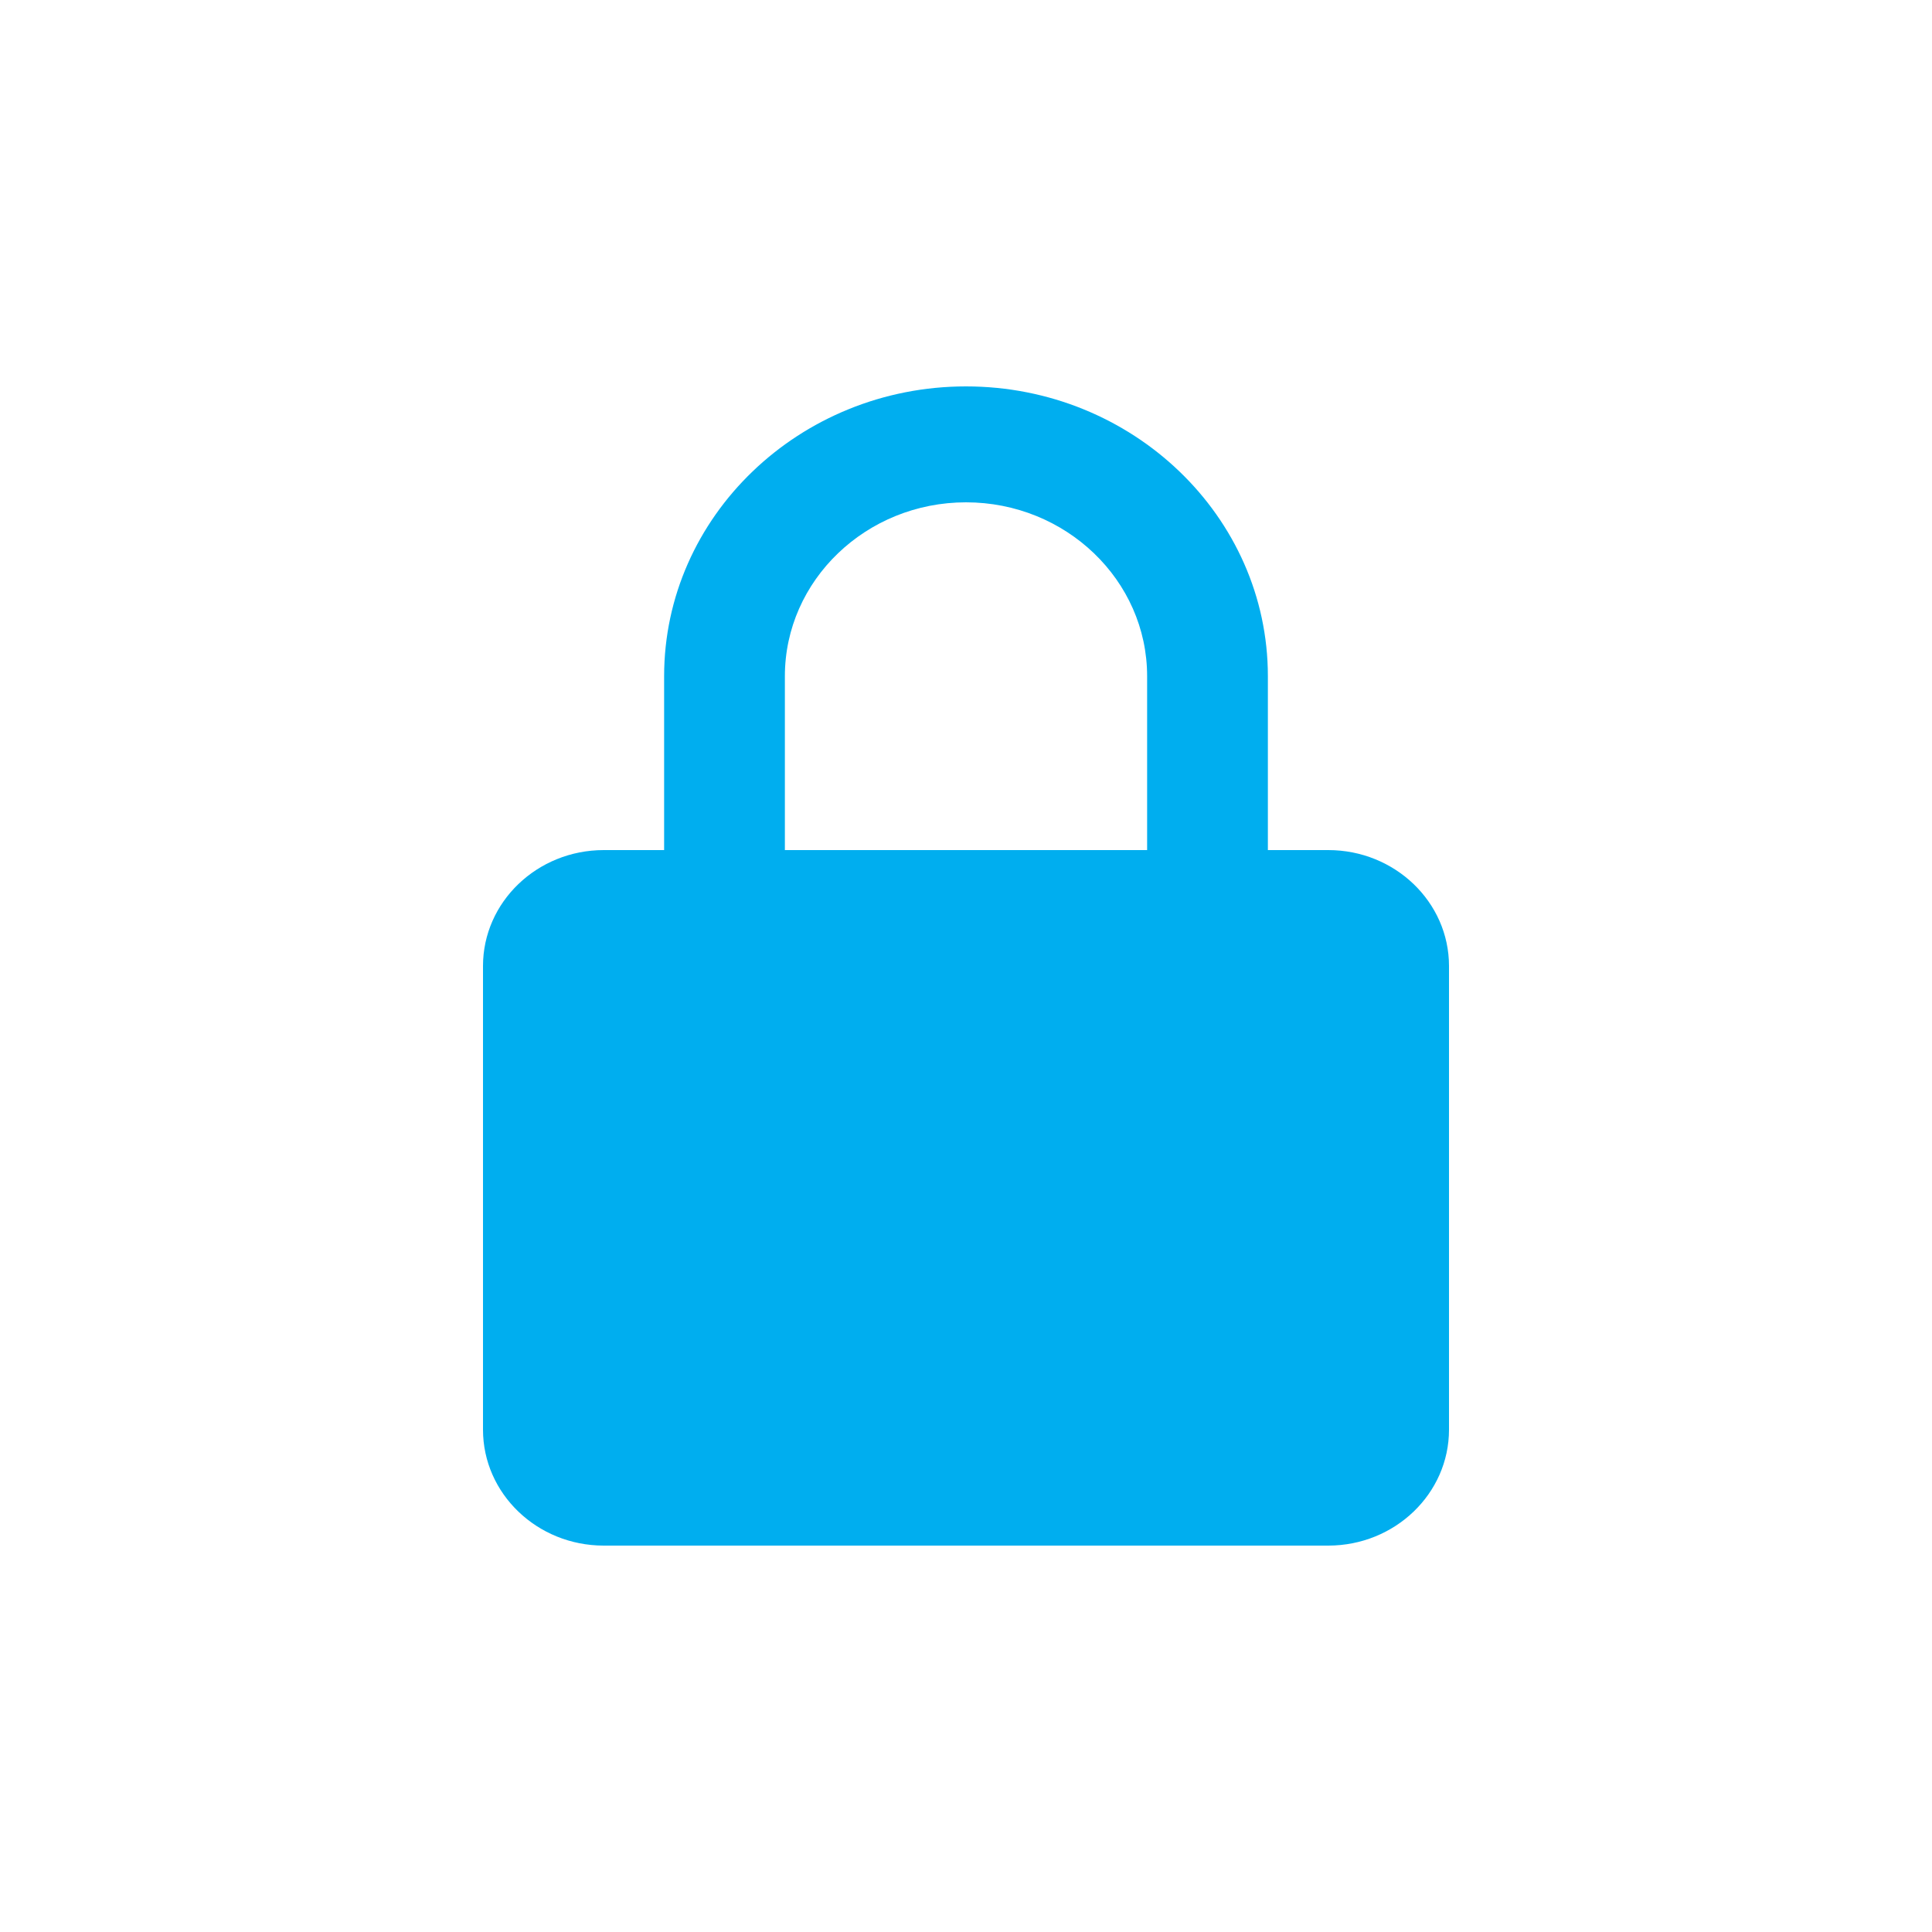 <svg width="40" height="40" viewBox="0 0 40 40" fill="none" xmlns="http://www.w3.org/2000/svg">
<path d="M30 20C30 18.676 28.879 17.6 27.5 17.6H26.25V14C26.25 10.692 23.446 8 20 8C16.554 8 13.75 10.692 13.75 14V17.6H12.5C11.121 17.6 10 18.676 10 20V29.6C10 30.924 11.121 32 12.5 32H27.5C28.879 32 30 30.924 30 29.6V20ZM16.25 14C16.25 12.015 17.933 10.4 20 10.4C22.067 10.4 23.75 12.015 23.75 14V17.6H16.25V14Z" fill="#00AEEF"/>
</svg>
